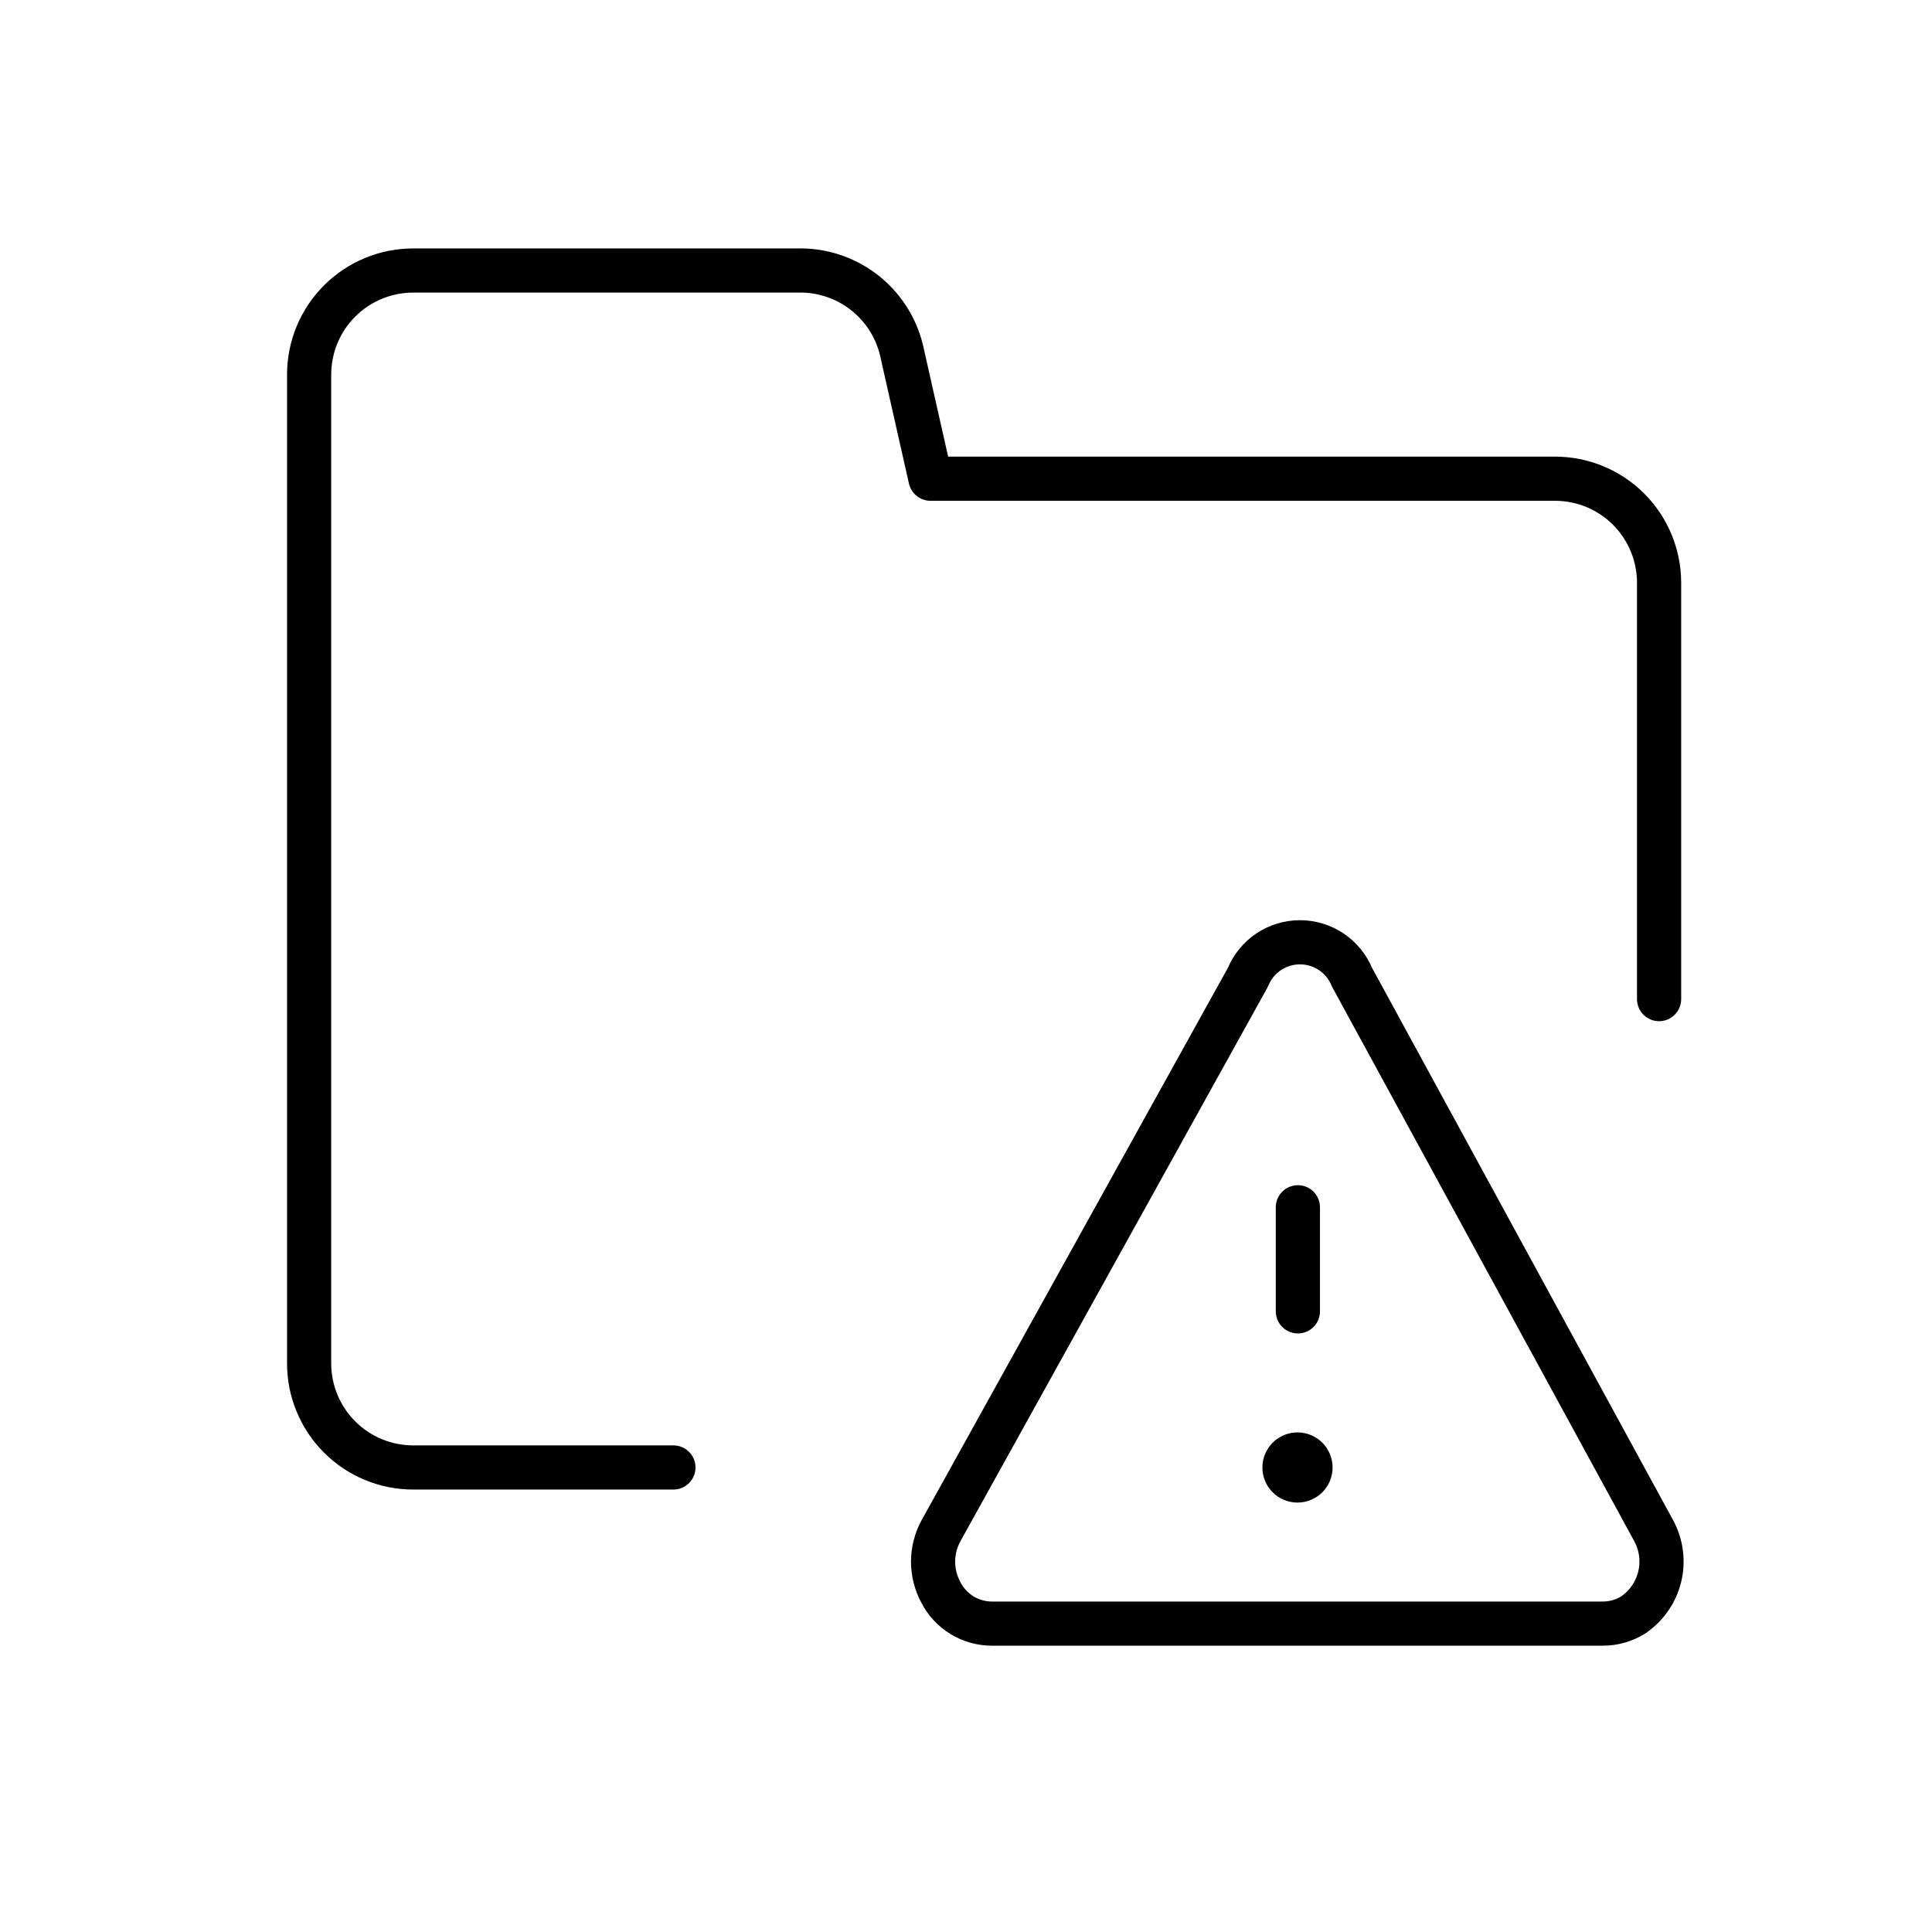 <svg width="50" height="50" viewBox="0 0 50 50" fill="none" xmlns="http://www.w3.org/2000/svg">
<path d="M17.428 37.978H10.694C9.979 37.978 9.294 37.694 8.789 37.189C8.284 36.684 8 35.999 8 35.285V9.695C8 8.98 8.284 8.295 8.789 7.79C9.294 7.285 9.979 7.001 10.694 7.001H20.633C21.249 6.983 21.852 7.177 22.342 7.549C22.832 7.922 23.18 8.451 23.327 9.048L24.081 12.389H40.243C40.958 12.389 41.643 12.672 42.148 13.177C42.653 13.683 42.937 14.368 42.937 15.082V25.857" stroke="black" stroke-width="1.143" stroke-linecap="round" stroke-linejoin="round"/>
<path d="M33.589 33.938V31.244M42.801 39.621C42.998 39.988 43.051 40.414 42.95 40.818C42.849 41.222 42.601 41.573 42.254 41.803C42.021 41.945 41.754 42.019 41.481 42.019H25.669C25.396 42.019 25.129 41.943 24.896 41.801C24.663 41.658 24.474 41.454 24.35 41.211C24.218 40.966 24.148 40.693 24.148 40.416C24.148 40.138 24.218 39.865 24.35 39.621L32.296 25.291C32.405 25.023 32.592 24.794 32.831 24.633C33.071 24.472 33.354 24.386 33.643 24.386C33.932 24.386 34.214 24.472 34.454 24.633C34.694 24.794 34.88 25.023 34.99 25.291L42.801 39.621Z" stroke="black" stroke-width="1.143" stroke-linecap="round" stroke-linejoin="round"/>
<path d="M33.579 38.315C33.49 38.315 33.404 38.28 33.341 38.217C33.278 38.154 33.242 38.068 33.242 37.978C33.242 37.889 33.278 37.803 33.341 37.74C33.404 37.677 33.49 37.642 33.579 37.642M33.579 38.315C33.668 38.315 33.754 38.28 33.817 38.217C33.88 38.154 33.916 38.068 33.916 37.978C33.916 37.889 33.88 37.803 33.817 37.74C33.754 37.677 33.668 37.642 33.579 37.642" stroke="black" stroke-width="1.143" stroke-linecap="round" stroke-linejoin="round"/>
</svg>
